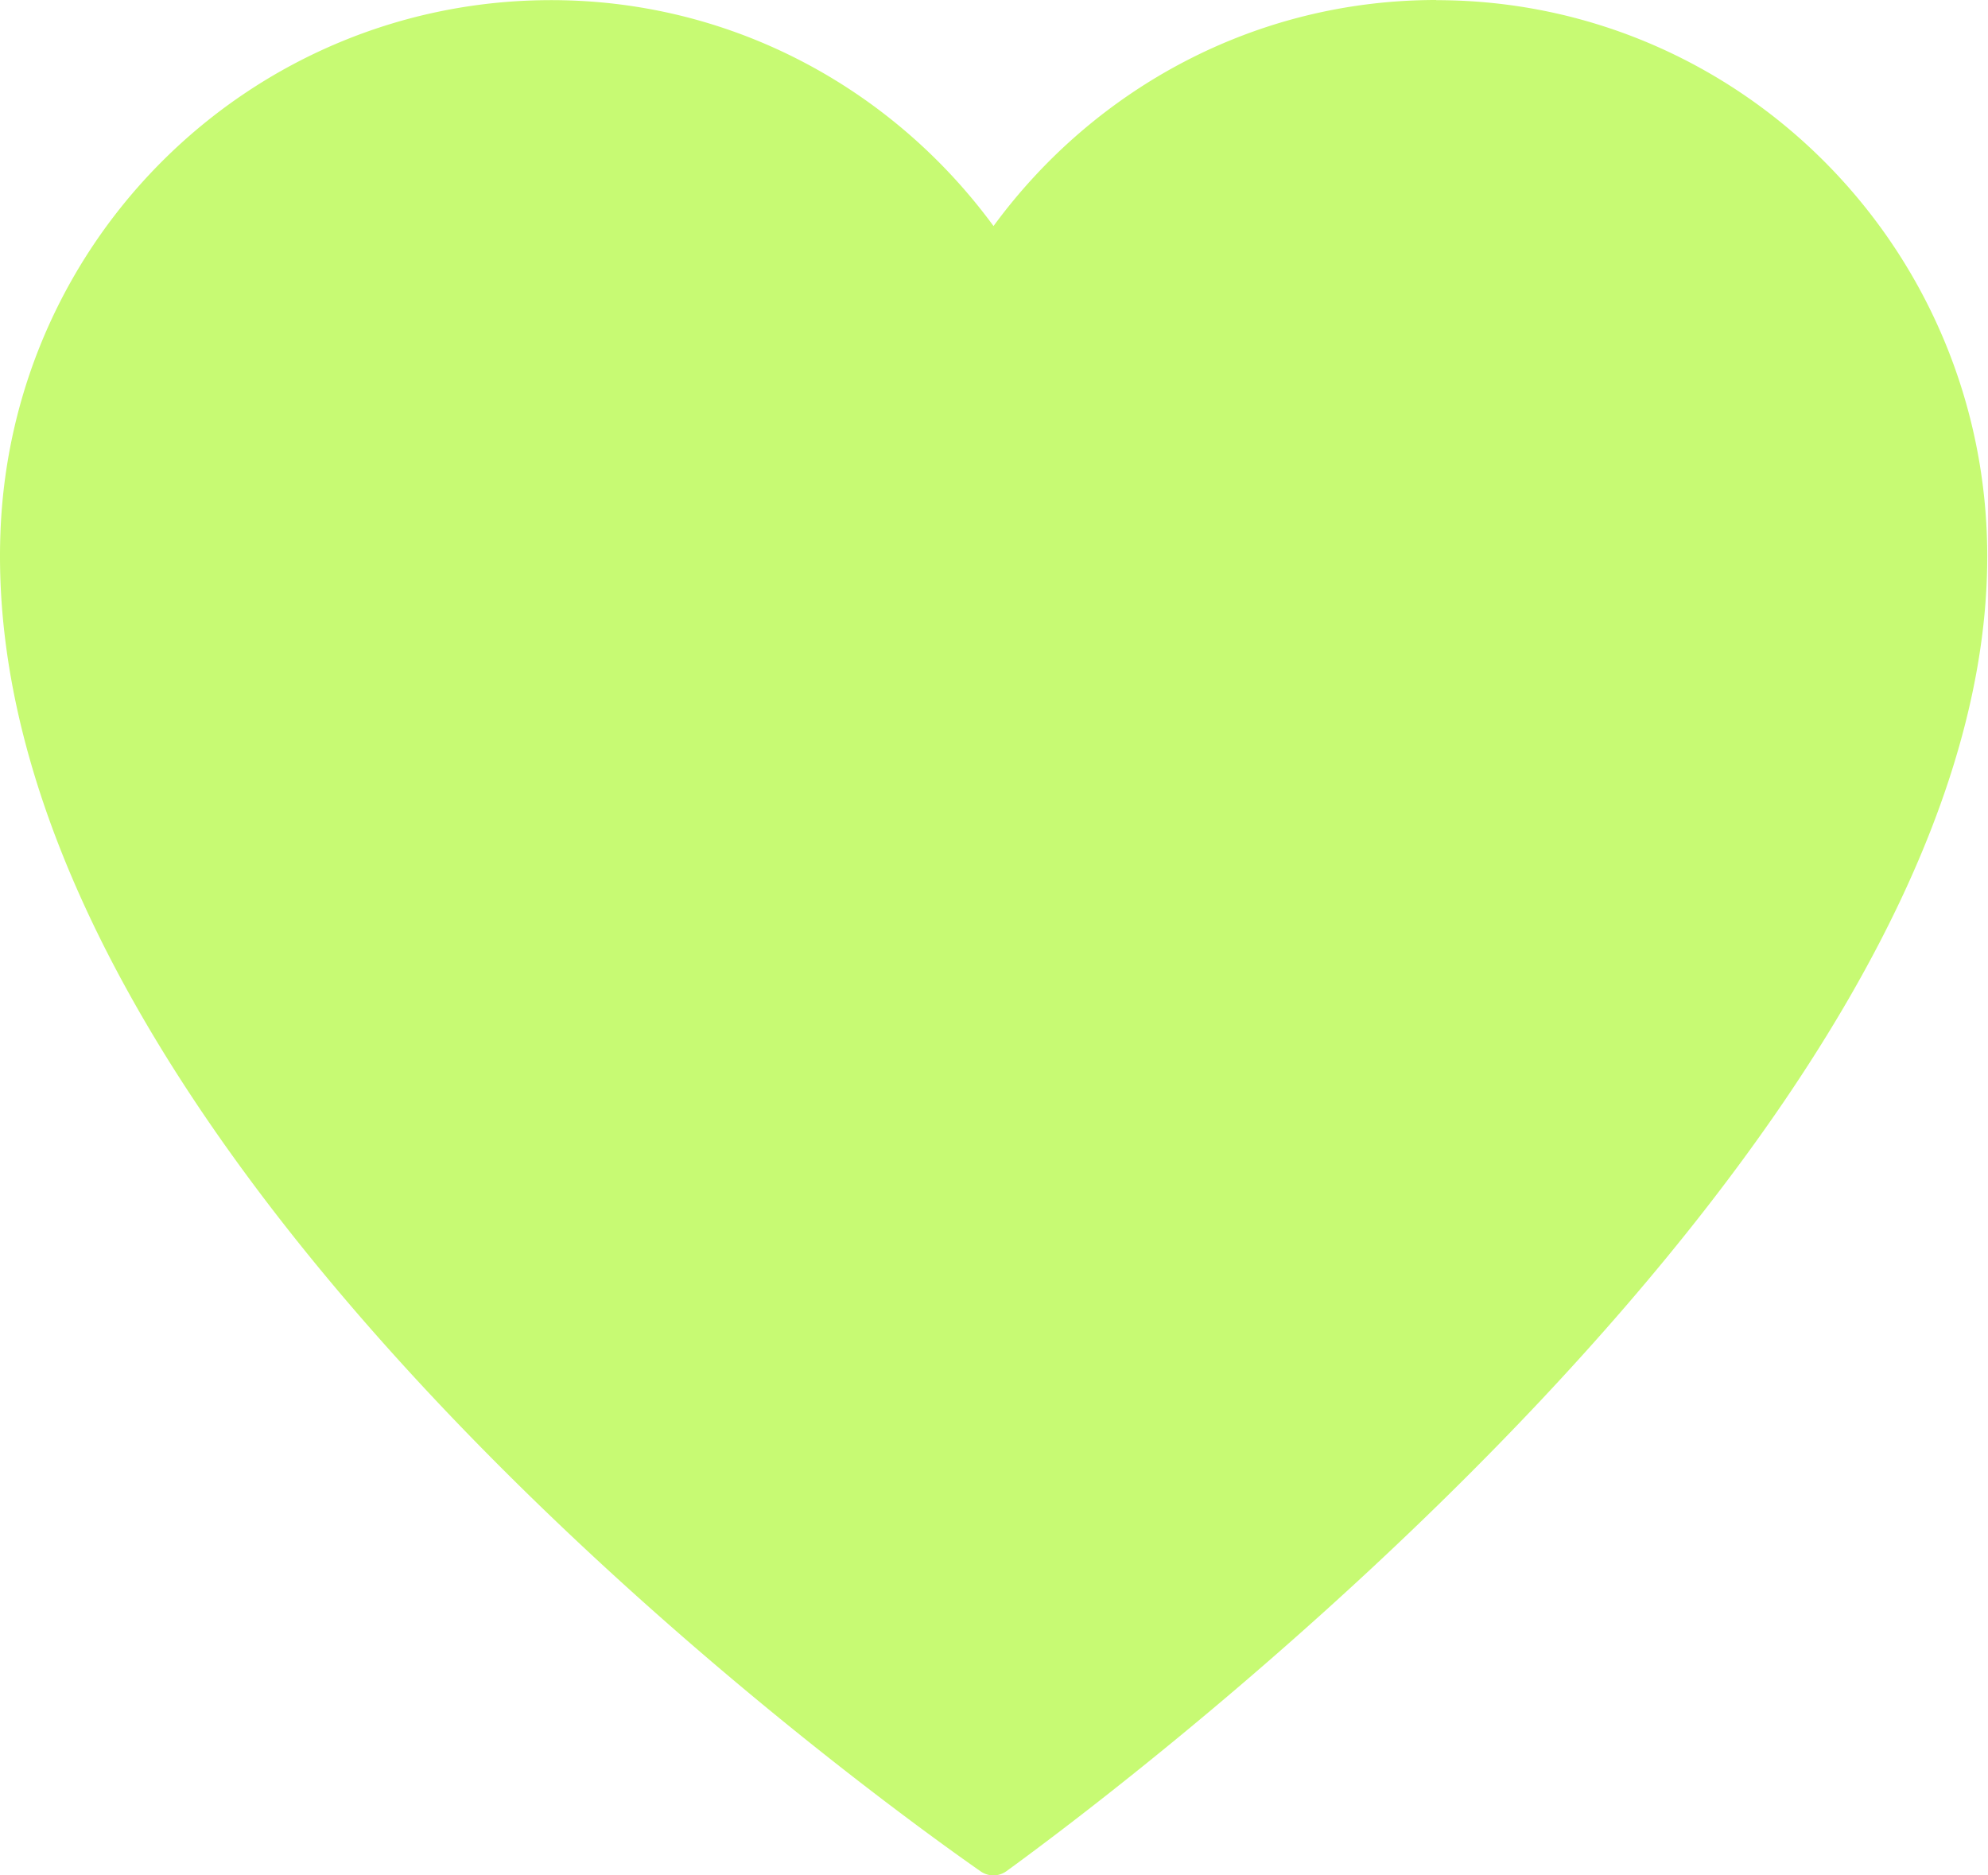 <svg xmlns="http://www.w3.org/2000/svg" width="159" height="150" fill="none"><path fill="#C7FA73" d="M114.864 0c-14.529 0-27.376 7.127-35.402 18.08C71.382 7.06 58.416-.095 43.768.012 20.247.173.923 18.855.036 42.591c-1.854 49.303 68.91 100.465 78.393 107.085a1.78 1.78 0 0 0 2.066-.014c9.284-6.739 78.445-58.53 78.445-105.16 0-24.577-19.733-44.489-44.063-44.489z"/></svg>